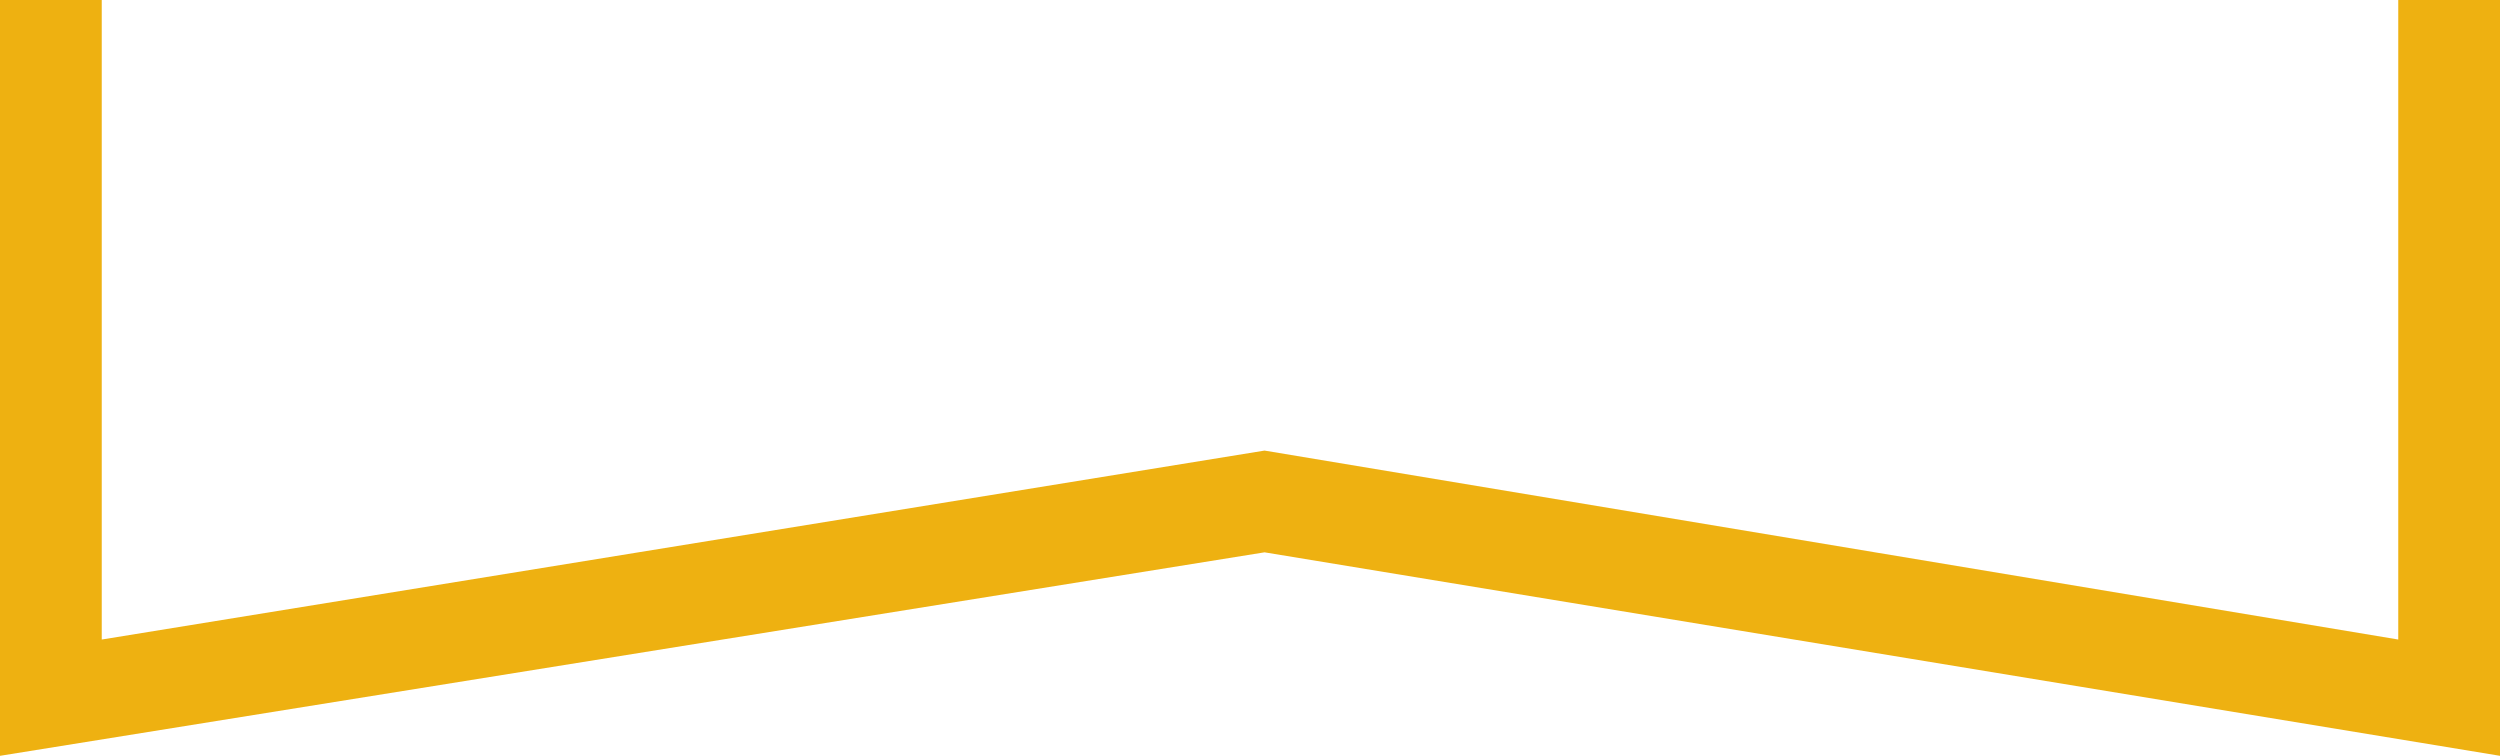 <?xml version="1.0" encoding="UTF-8"?> <svg xmlns="http://www.w3.org/2000/svg" width="172" height="52" viewBox="0 0 172 52"><path id="Path_113" data-name="Path 113" d="M778,425v52l87-14,85,14V425h-7v44l-78-13-80,13V425Z" transform="translate(-778 -425)" fill="#eeb111"></path></svg> 